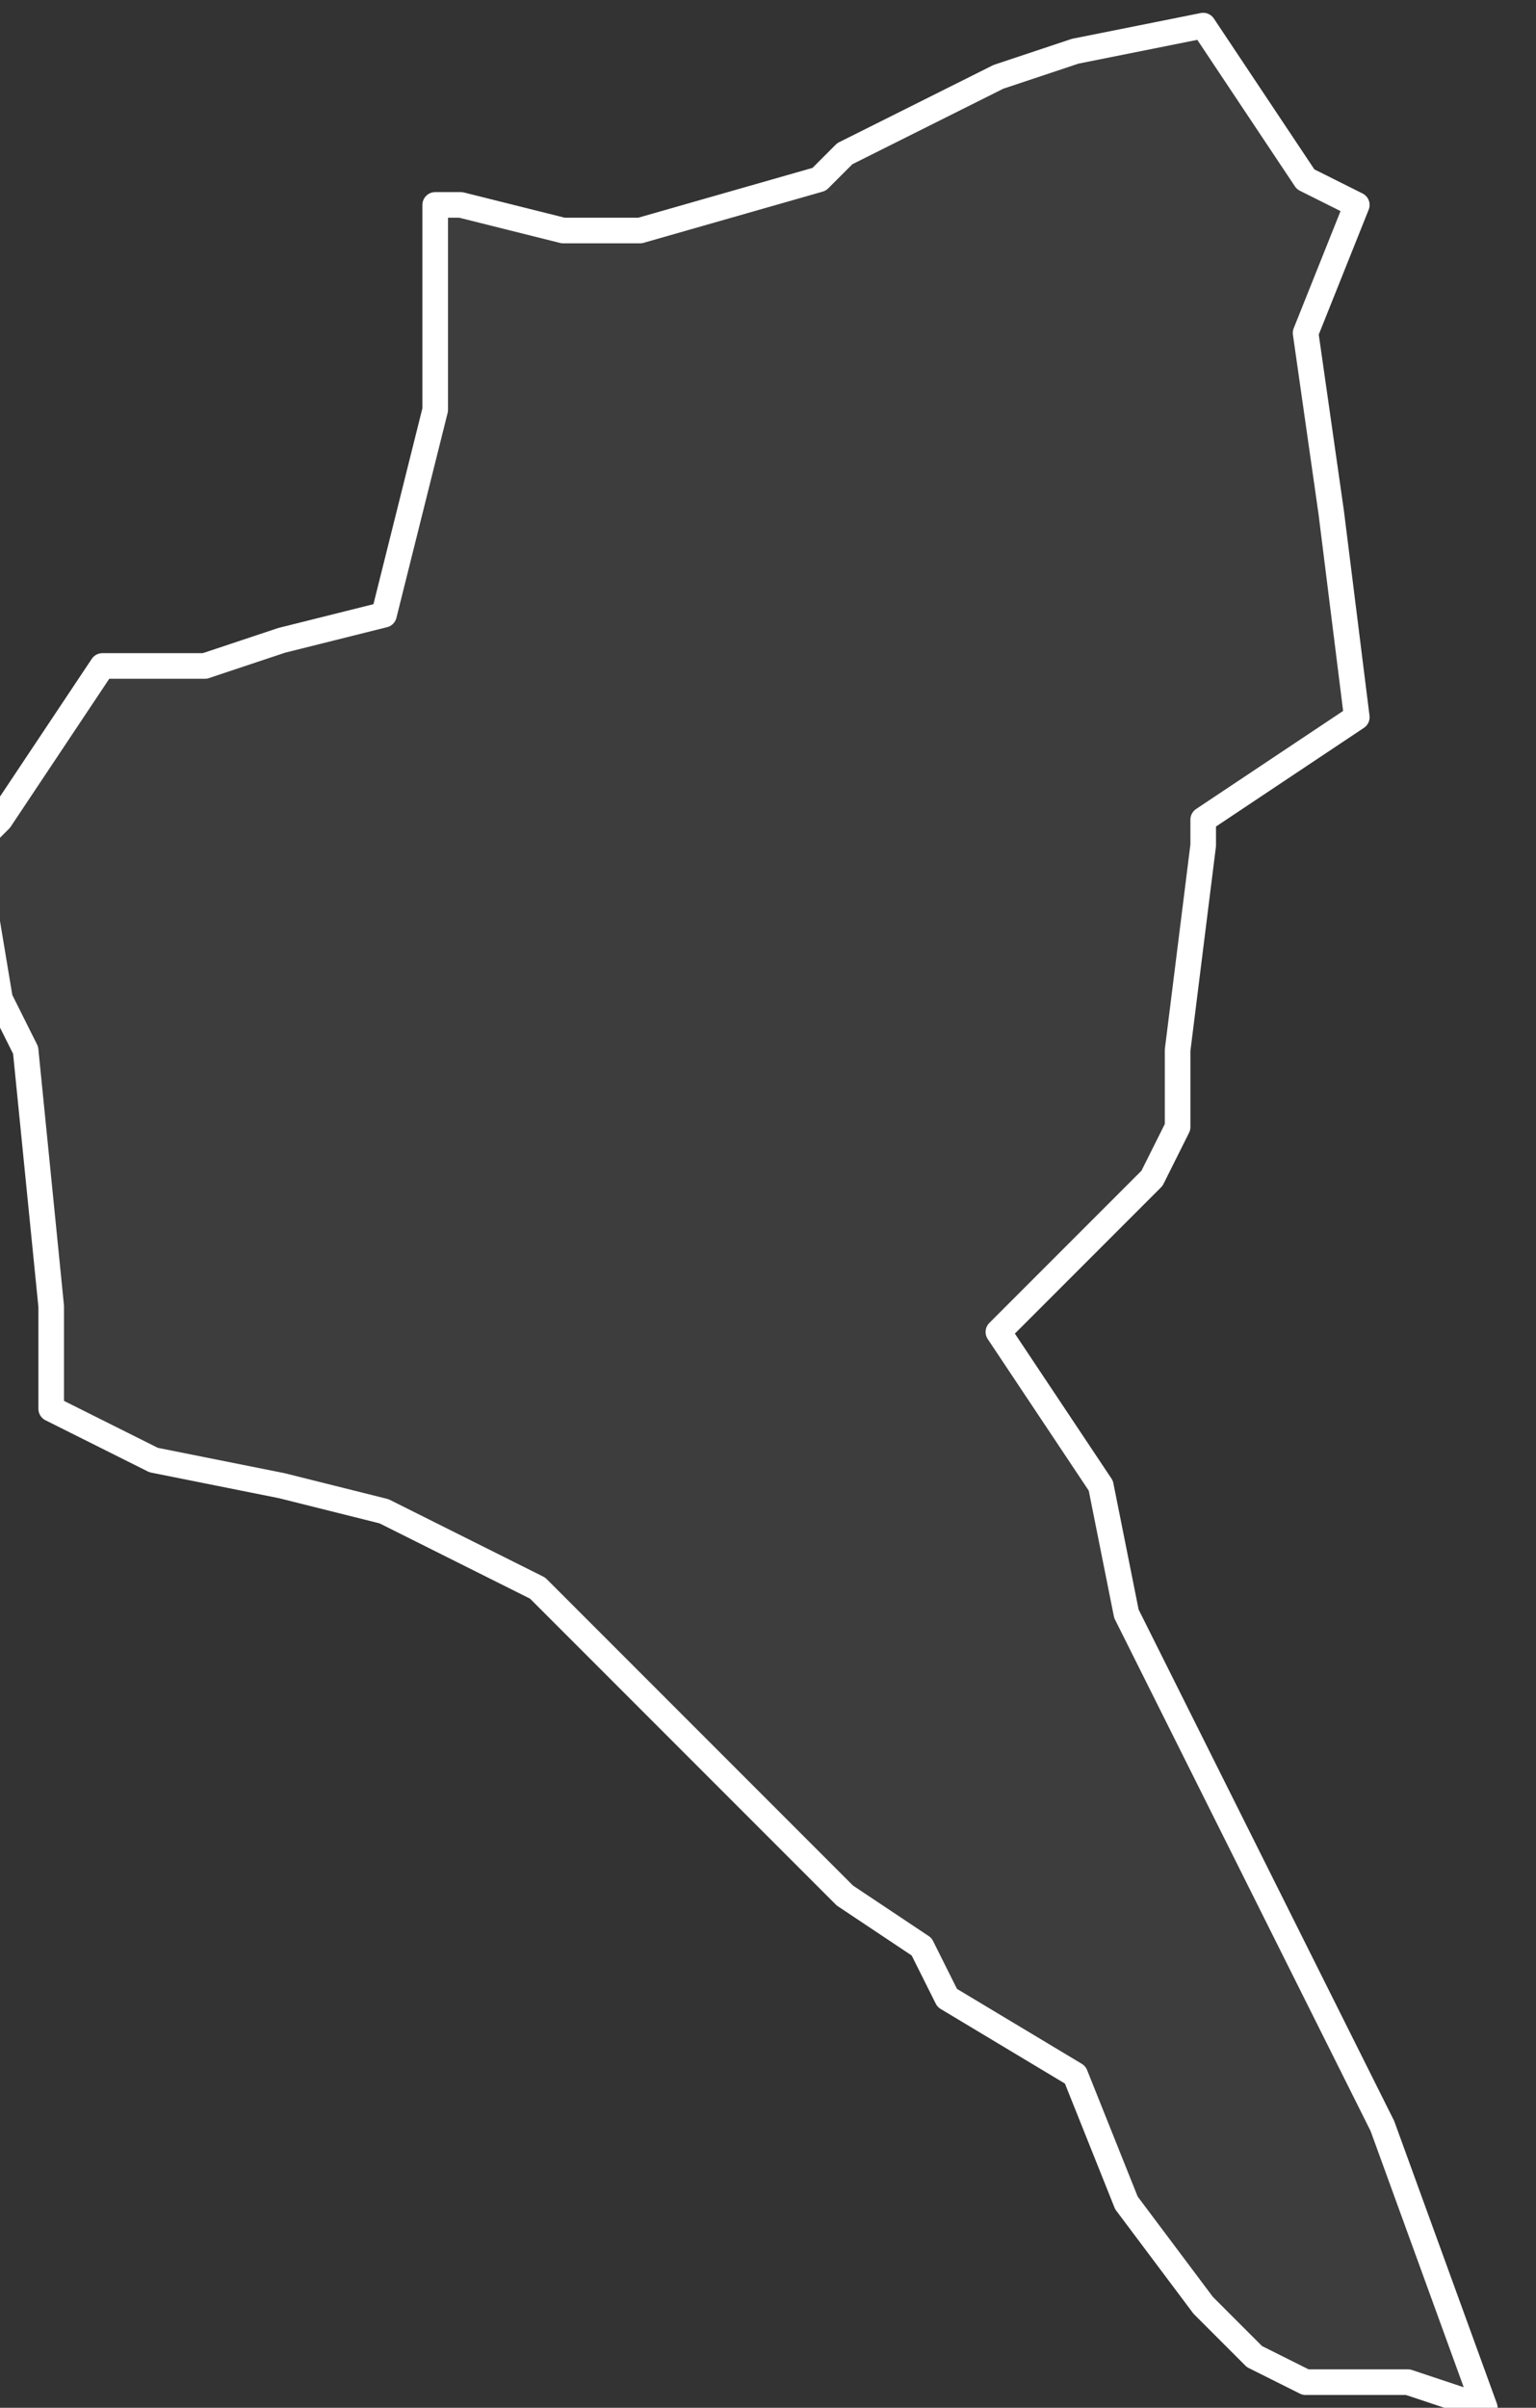 <svg xmlns="http://www.w3.org/2000/svg" version="1.2" viewBox="4.482 -65.792 0.06 0.094"><rect x="4.482" y="-65.792" width="0.06" height="0.094" fill="#333333" stroke="none"/><g><path fill="#fff" fill-opacity=".05" fill-rule="evenodd" stroke="#fff" stroke-linecap="round" stroke-linejoin="round" stroke-width=".001" d="m4.524-65.79.005-.001.004.006.002.001-.002.005.001.007.001.008-.006.004-0.0.001-.001.008-0.0.003-.001.002-.006.006.004.006.001.005.008.016.001.002.001.002.004.011-.003-.001-.004-0-.002-.001-.002-.002-.003-.004-.002-.005-.005-.003-.001-.002-.003-.002-.004-.004-.001-.001-.007-.007-.006-.003-.004-.001-.005-.001-.004-.002 0-.004-.001-.01-.001-.002-.001-.006.001-.001.004-.006.004-0.0.003-.001.004-.001.002-.008-0-.008.001-0.0.004.001.003 0.0.007-.002.001-.001.006-.003Z" class="polygon"/></g></svg>